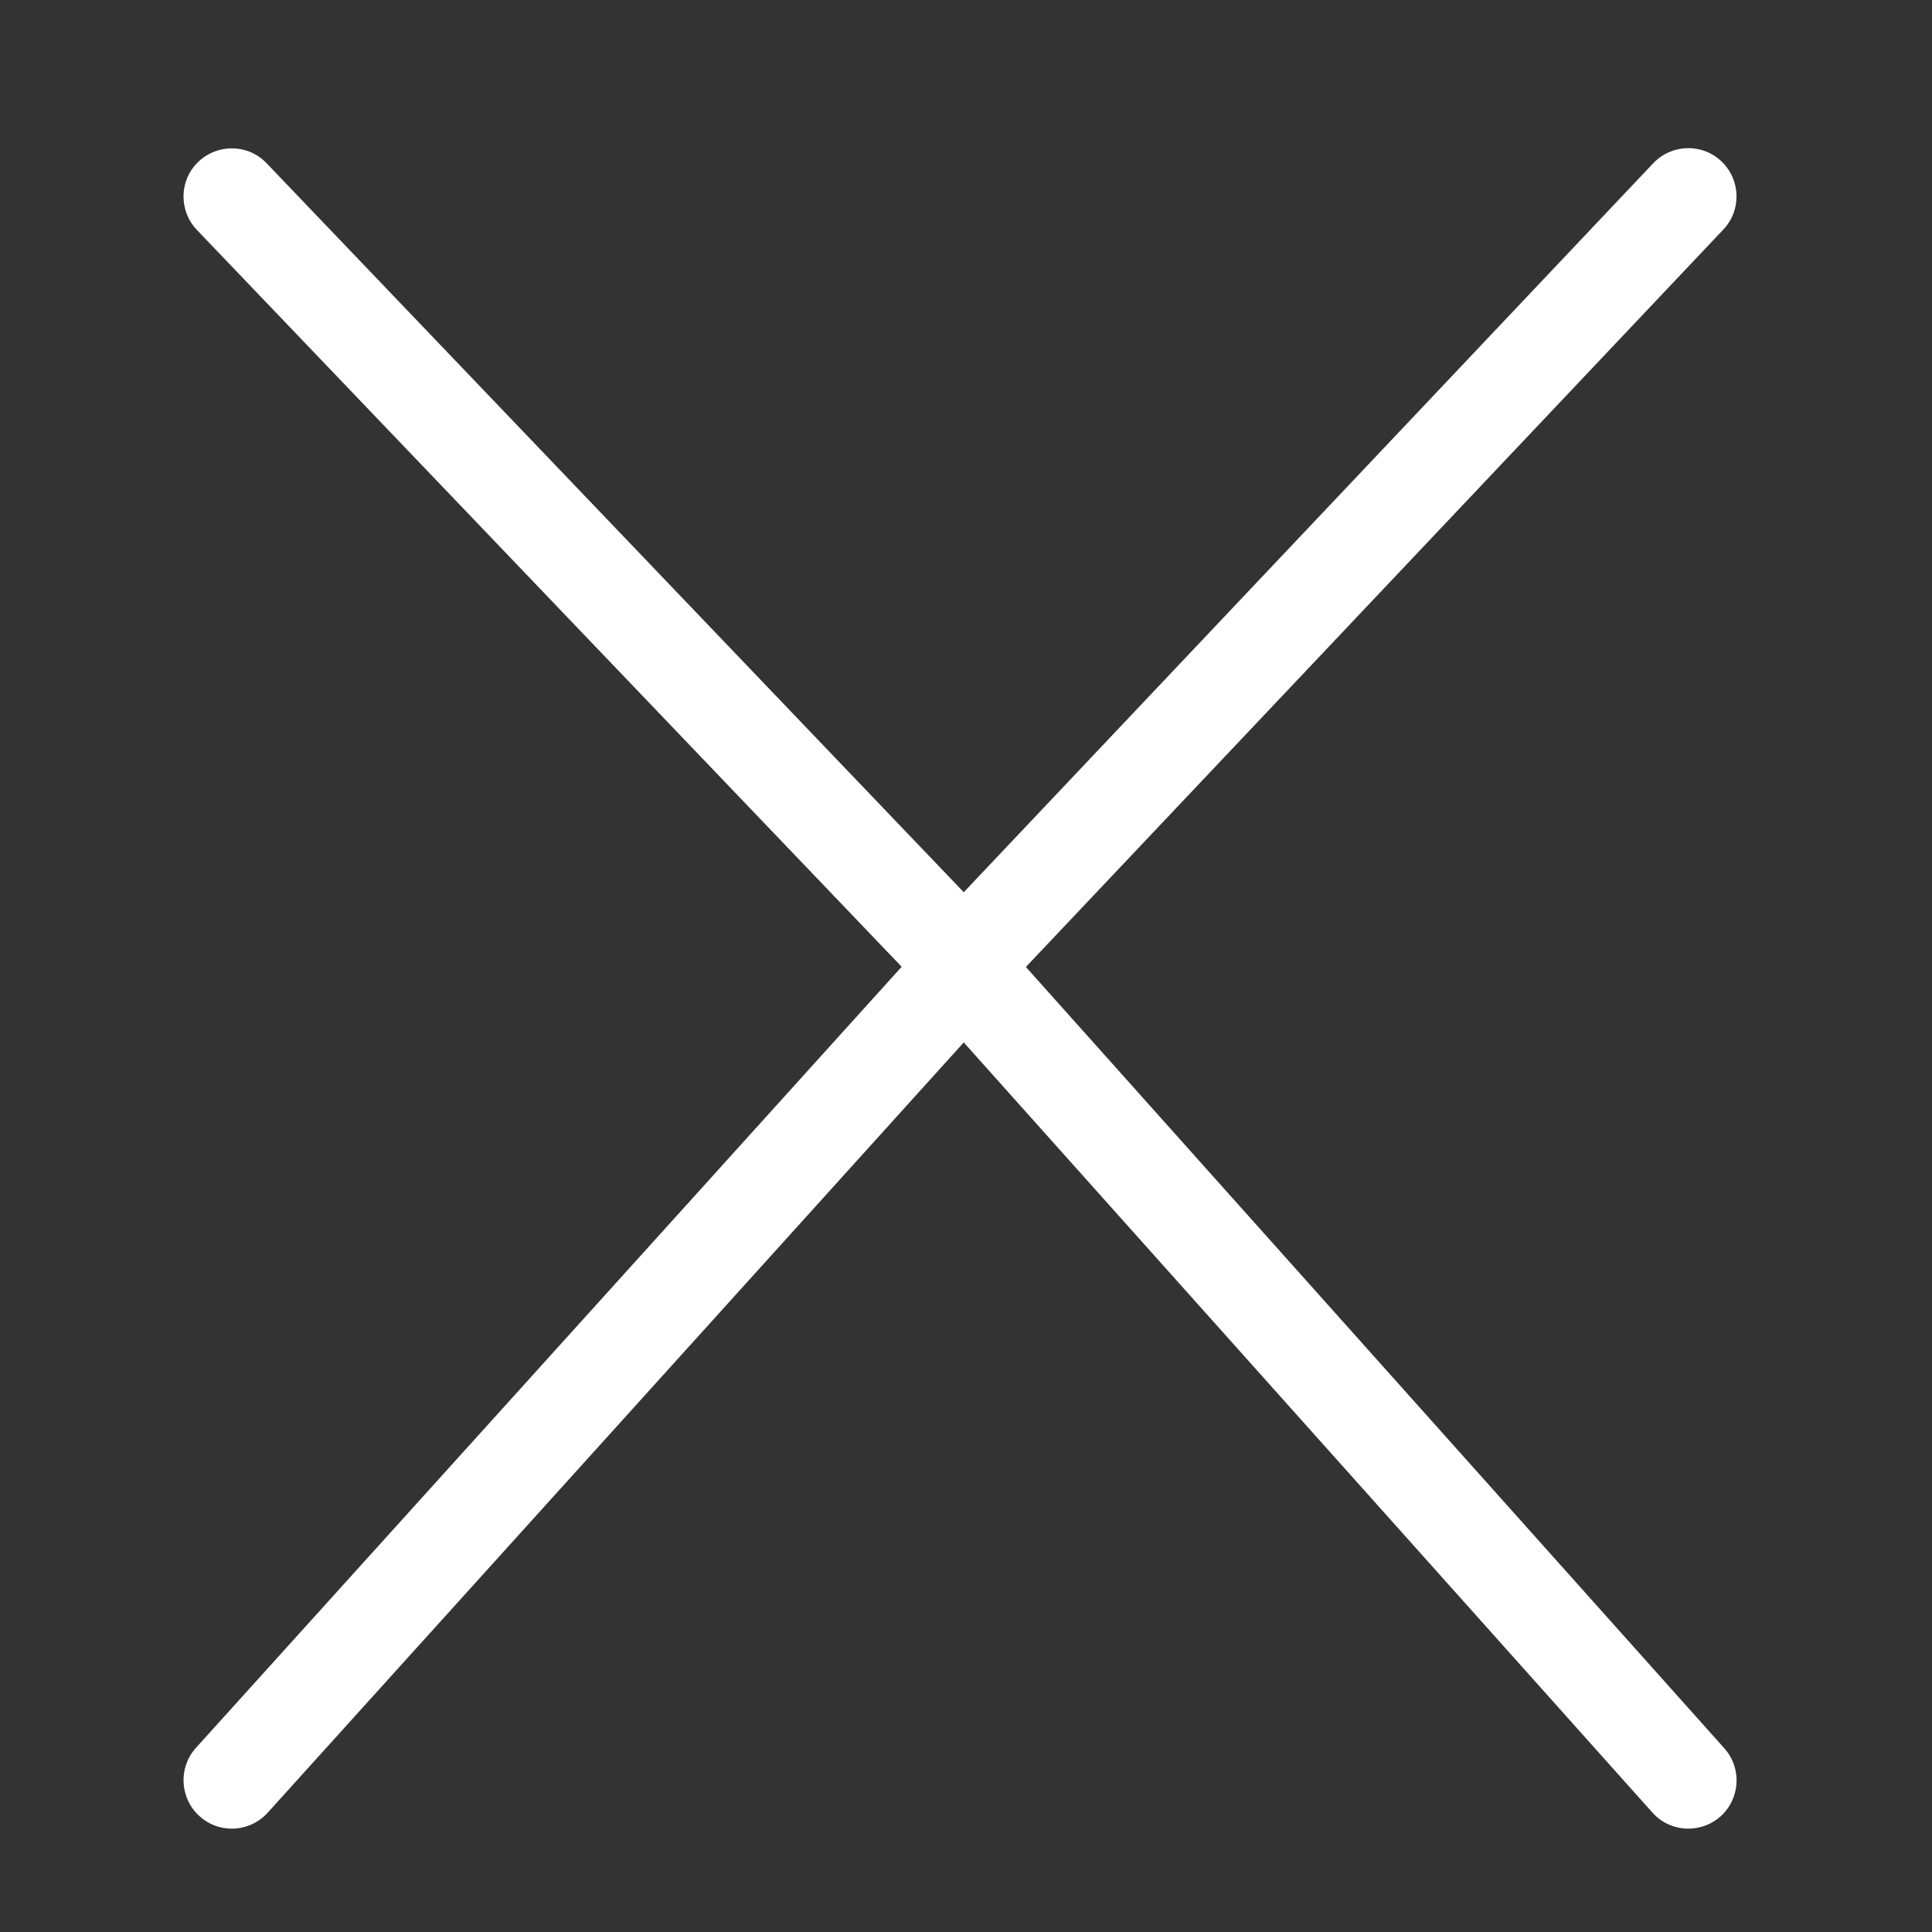 <?xml version="1.0" encoding="utf-8"?>
<!-- Generator: Adobe Illustrator 27.8.1, SVG Export Plug-In . SVG Version: 6.00 Build 0)  -->
<svg version="1.1" id="Layer_1" xmlns="http://www.w3.org/2000/svg" xmlns:xlink="http://www.w3.org/1999/xlink" x="0px" y="0px"
	 viewBox="0 0 1000 1000" style="enable-background:new 0 0 1000 1000;" xml:space="preserve">
<rect x="0" y="0" width="1000" height="1000" fill="#333333" stroke="none"/>
<style type="text/css">
	.st0{fill:#FFFFFF;}
</style>
<path class="st0" d="M120,946.5c-6,0-12-2.1-16.8-6.5c-10.2-9.3-11-25.1-1.8-35.3l365.3-404.3L101.9,119c-9.5-10-9.2-25.8,0.8-35.3
	c10-9.5,25.8-9.2,35.3,0.8l380.9,398.3c9.1,9.5,9.3,24.3,0.5,34L138.5,938.3C133.6,943.7,126.8,946.5,120,946.5z"/>
<path class="st0" d="M873.9,946.5c-6.9,0-13.7-2.8-18.6-8.3L478.4,516.7c-8.7-9.7-8.5-24.4,0.5-33.8L855.7,84.5
	c9.5-10,25.3-10.5,35.3-1c10,9.5,10.5,25.3,1,35.3L531,500.5l361.5,404.4c9.2,10.3,8.3,26.1-2,35.3
	C885.8,944.4,879.8,946.5,873.9,946.5z"/>
</svg>
